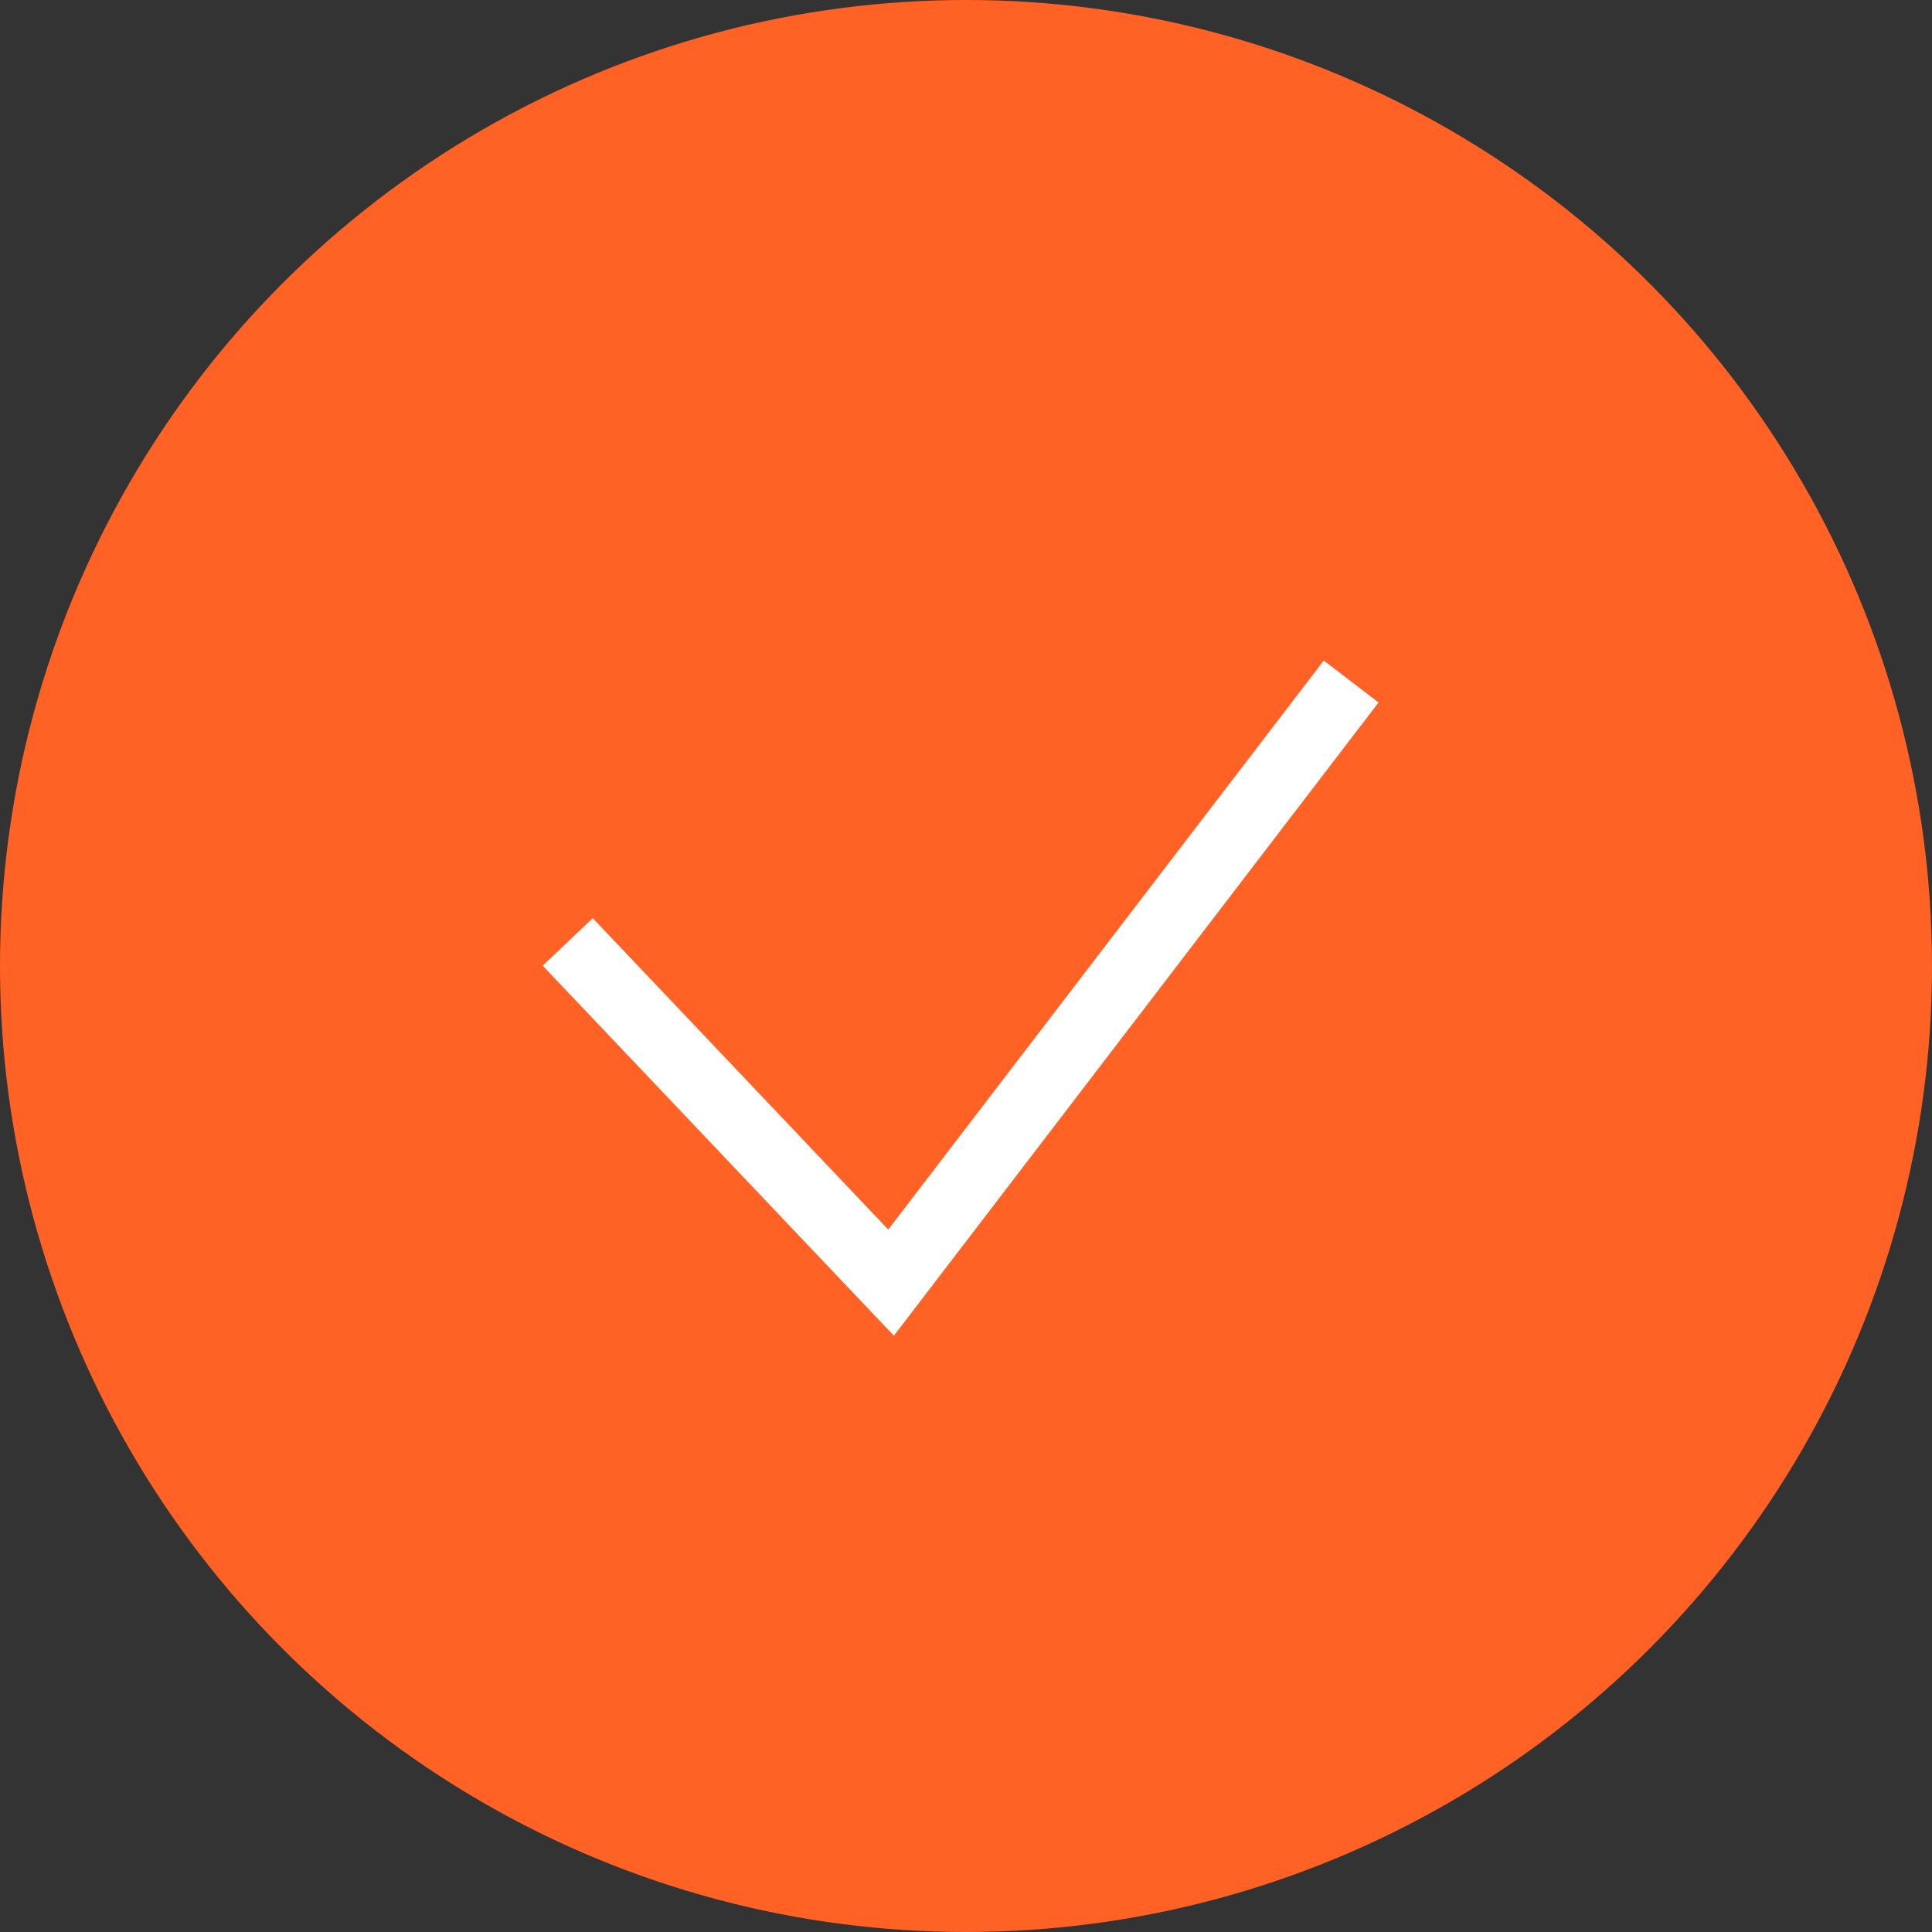 <svg xmlns="http://www.w3.org/2000/svg" width="28" height="28" viewBox="0 0 28 28">
  <rect x="0" y="0" width="28" height="28" fill="#333333" stroke="none"/>
  <g id="Grupo_31653" data-name="Grupo 31653" transform="translate(-511 -513)">
    <circle id="Elipse_239" data-name="Elipse 239" cx="14" cy="14" r="14" transform="translate(511 513)" fill="#ff6224"/>
    <path id="Trazado_55626" data-name="Trazado 55626" d="M123.543,584.774l-4.938,4.686,8.712,6.668" transform="translate(-65.546 650.194) rotate(-90)" fill="none" stroke="#fff" stroke-width="1"/>
  </g>
</svg>
